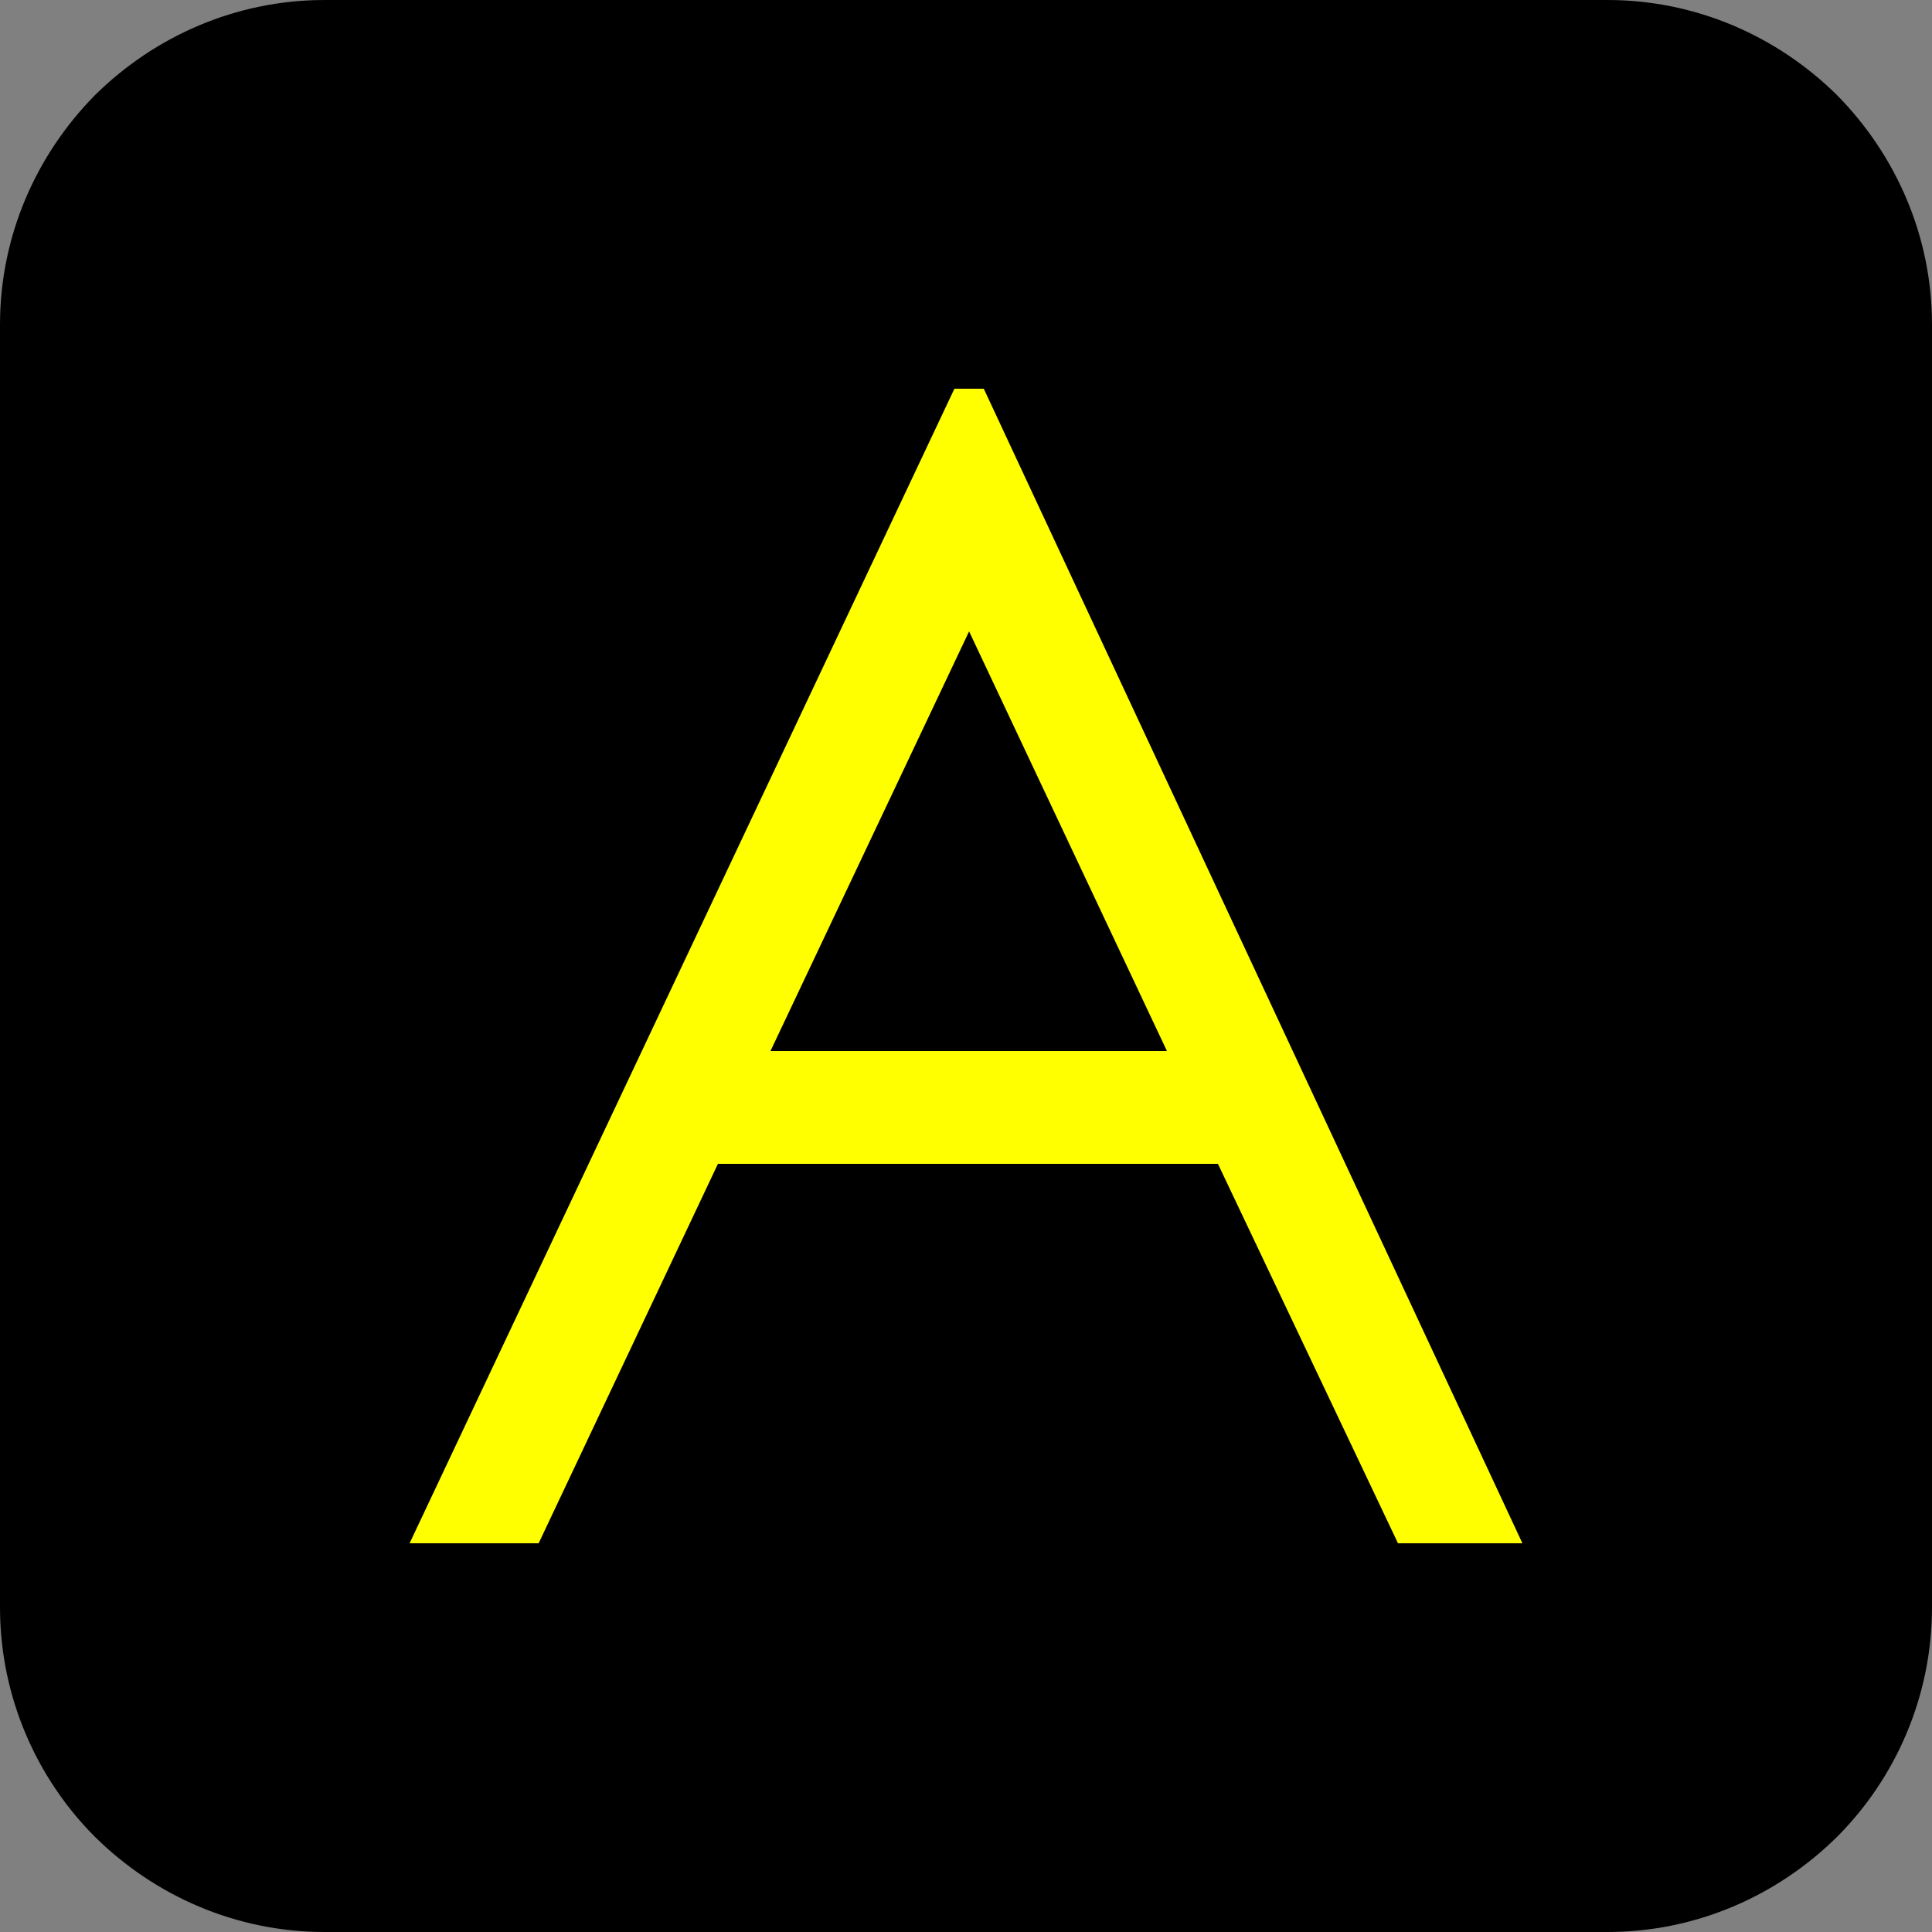 <?xml version="1.0" encoding="UTF-8"?>
<!DOCTYPE svg PUBLIC "-//W3C//DTD SVG 1.1//EN" "http://www.w3.org/Graphics/SVG/1.1/DTD/svg11.dtd">
<!-- Creator: CorelDRAW SE -->
<svg xmlns="http://www.w3.org/2000/svg" xml:space="preserve" width="25mm" height="25mm" version="1.1" style="shape-rendering:geometricPrecision; text-rendering:geometricPrecision; image-rendering:optimizeQuality; fill-rule:evenodd; clip-rule:evenodd"
viewBox="0 0 2500 2500"
 xmlns:xlink="http://www.w3.org/1999/xlink">
 <rect x="0" y="0" width="2500" height="2500" fill="#808080" stroke="none"/>
 <defs>
  <style type="text/css">
   <![CDATA[
    .fil0 {fill:black;fill-rule:nonzero}
    .fil1 {fill:yellow;fill-rule:nonzero}
   ]]>
  </style>
 </defs>
 <g id="Warstwa_x0020_1">
  <g id="_808785008">
   <path class="fil0" d="M420 0l1660 0c115,0 220,47 297,123 76,77 123,182 123,297l0 1660c0,115 -47,221 -123,297 -77,76 -182,123 -297,123l-1660 0c-115,0 -220,-47 -297,-123 -76,-76 -123,-182 -123,-297l0 -1660c0,-115 47,-220 123,-297 77,-76 182,-123 297,-123z"/>
   <path class="fil1" d="M1273 503l697 1494 -161 0 -233 -491 -647 0 -232 491 -167 0 705 -1494 38 0zm-19 314l-257 543 513 0 -256 -543z"/>
  </g>
 </g>
</svg>
